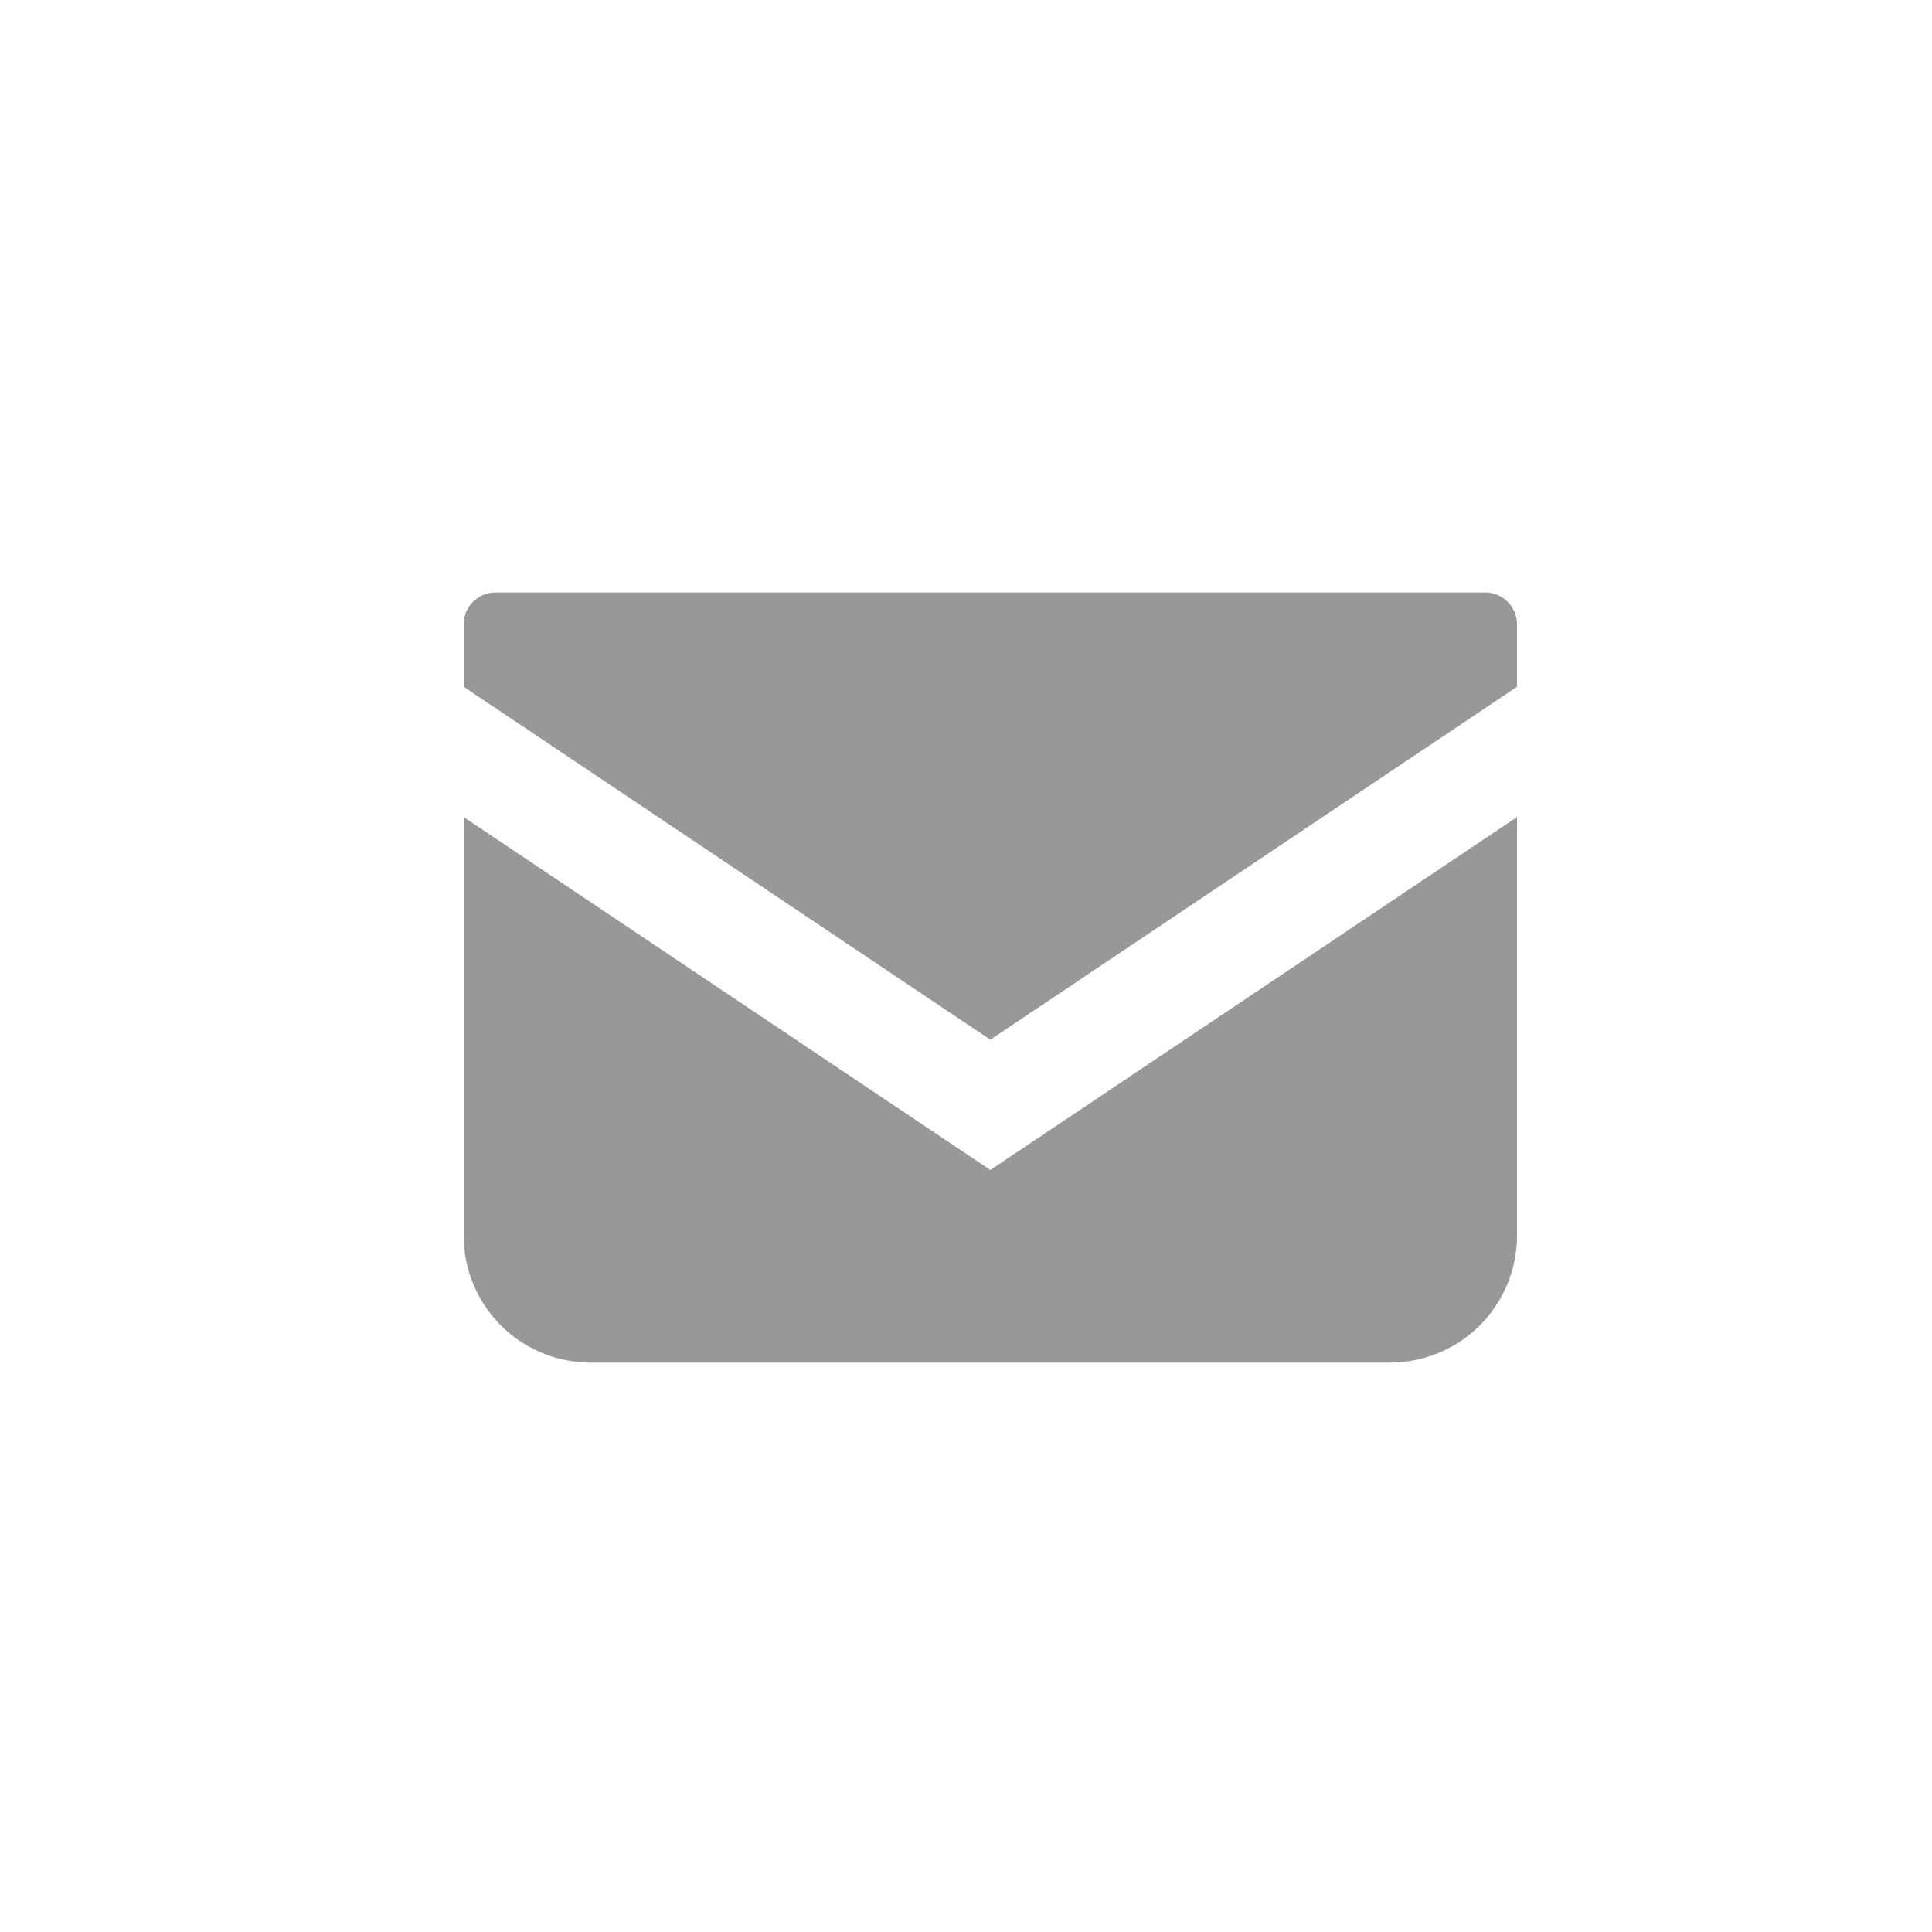 <svg xmlns="http://www.w3.org/2000/svg" xmlns:xlink="http://www.w3.org/1999/xlink" width="75" height="75" viewBox="0 0 75 75">
  <defs>
    <clipPath id="clip-path">
      <rect id="長方形_609" data-name="長方形 609" width="75" height="75" transform="translate(282 5644)" fill="#dedede"/>
    </clipPath>
  </defs>
  <g id="マスクグループ_10" data-name="マスクグループ 10" transform="translate(-282 -5644)" clip-path="url(#clip-path)">
    <g id="メールの無料アイコン" transform="translate(300 5598.172)">
      <path id="パス_23" data-name="パス 23" d="M39.657,68.828H1.233A1.234,1.234,0,0,0,0,70.062v2.427l20.445,13.7,20.445-13.7V70.062A1.234,1.234,0,0,0,39.657,68.828Z" fill="#989898"/>
      <path id="パス_24" data-name="パス 24" d="M0,178v16.244a4.932,4.932,0,0,0,4.934,4.933H35.956a4.932,4.932,0,0,0,4.934-4.933V178L20.445,191.7Z" transform="translate(0 -100.453)" fill="#989898"/>
    </g>
  </g>
</svg>
